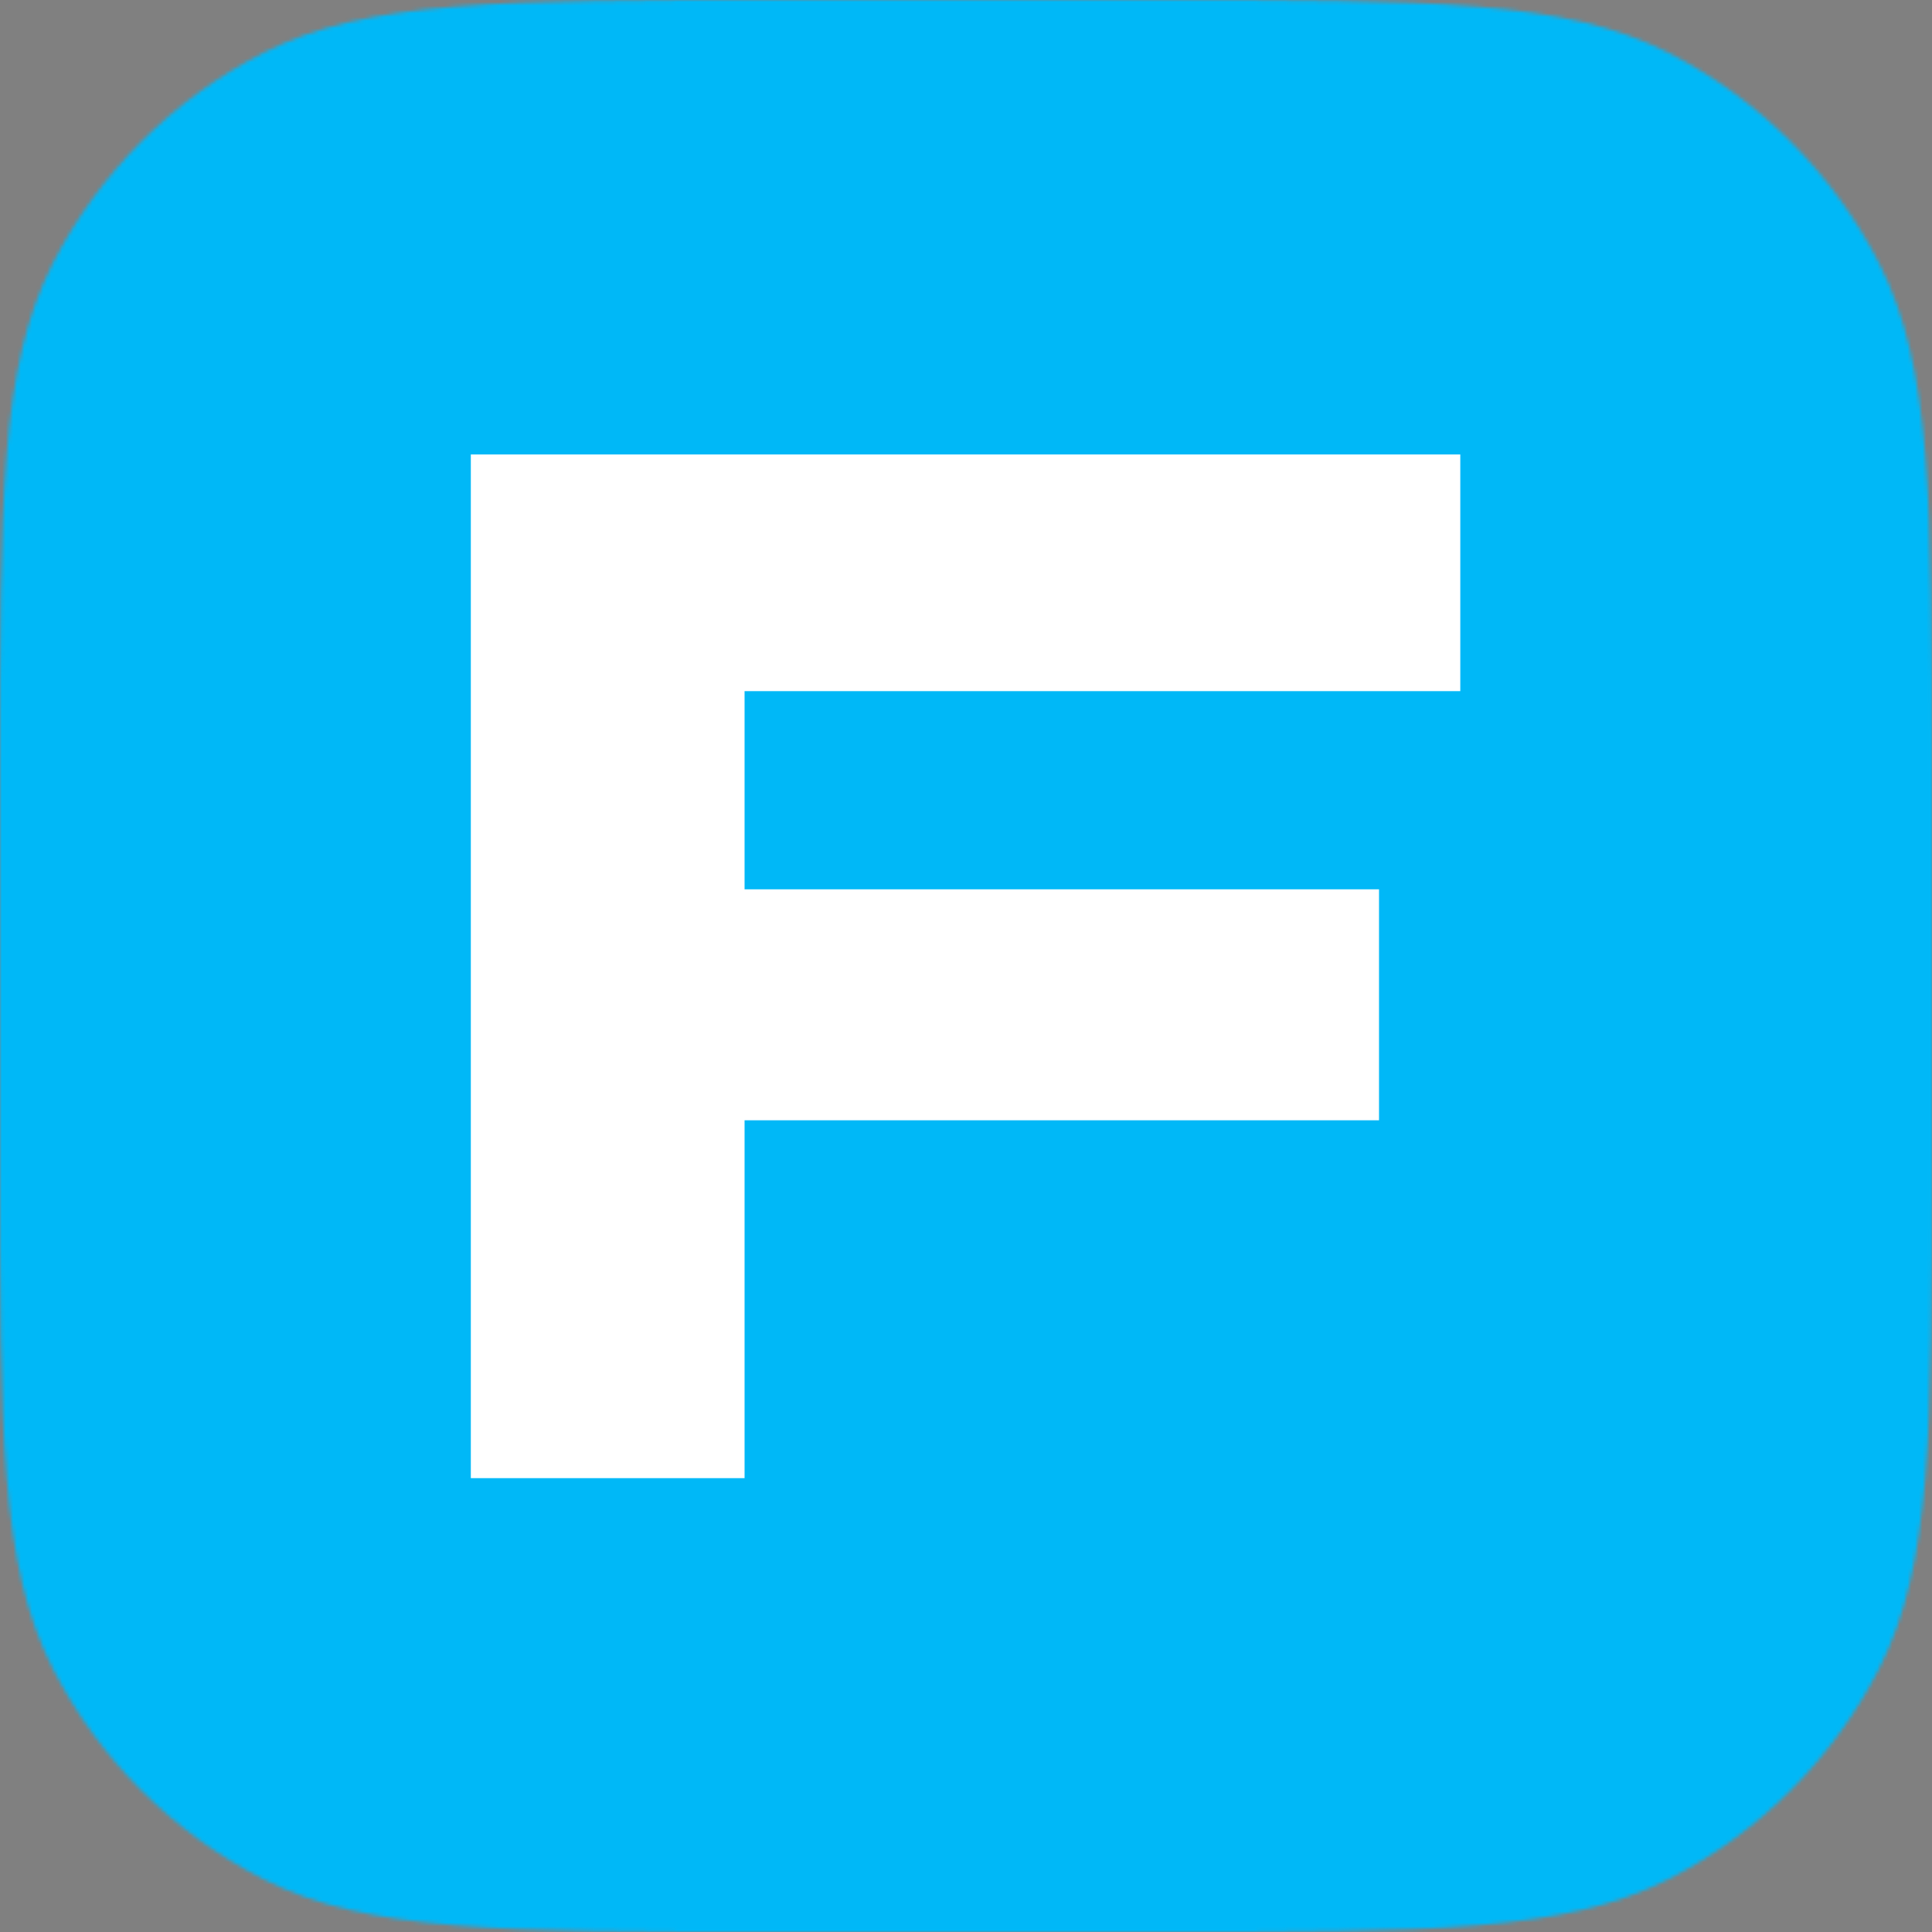 <svg width="512" height="512" viewBox="0 0 512 512" fill="none" xmlns="http://www.w3.org/2000/svg">
<rect x="0" y="0" width="512" height="512" fill="#808080" stroke="none"/>
<g clip-path="url(#clip0_6553_19969)">
<mask id="mask0_6553_19969" style="mask-type:alpha" maskUnits="userSpaceOnUse" x="0" y="0" width="512" height="512">
<path d="M0 204.8C0 133.113 0 97.27 13.951 69.889C26.223 45.804 45.804 26.223 69.889 13.951C97.27 0 133.113 0 204.8 0H307.2C378.887 0 414.73 0 442.111 13.951C466.196 26.223 485.777 45.804 498.049 69.889C512 97.27 512 133.113 512 204.8V307.2C512 378.887 512 414.73 498.049 442.111C485.777 466.196 466.196 485.777 442.111 498.049C414.73 512 378.887 512 307.2 512H204.8C133.113 512 97.27 512 69.889 498.049C45.804 485.777 26.223 466.196 13.951 442.111C0 414.73 0 378.887 0 307.2V204.8Z" fill="#D9D9D9"/>
</mask>
<g mask="url(#mask0_6553_19969)">
<g clip-path="url(#clip1_6553_19969)">
<rect width="512" height="512" fill="black"/>
<path d="M0 0H512V512H0V0Z" fill="#00B8F7"/>
<path d="M197.318 391.725H124.773V120.438H386.992V183.159H197.318V235.678H365.455V296.887H197.318V391.725Z" fill="white"/>
</g>
</g>
</g>
<defs>
<clipPath id="clip0_6553_19969">
<rect width="512" height="512" fill="white"/>
</clipPath>
<clipPath id="clip1_6553_19969">
<rect width="512" height="512" fill="white"/>
</clipPath>
</defs>
</svg>
